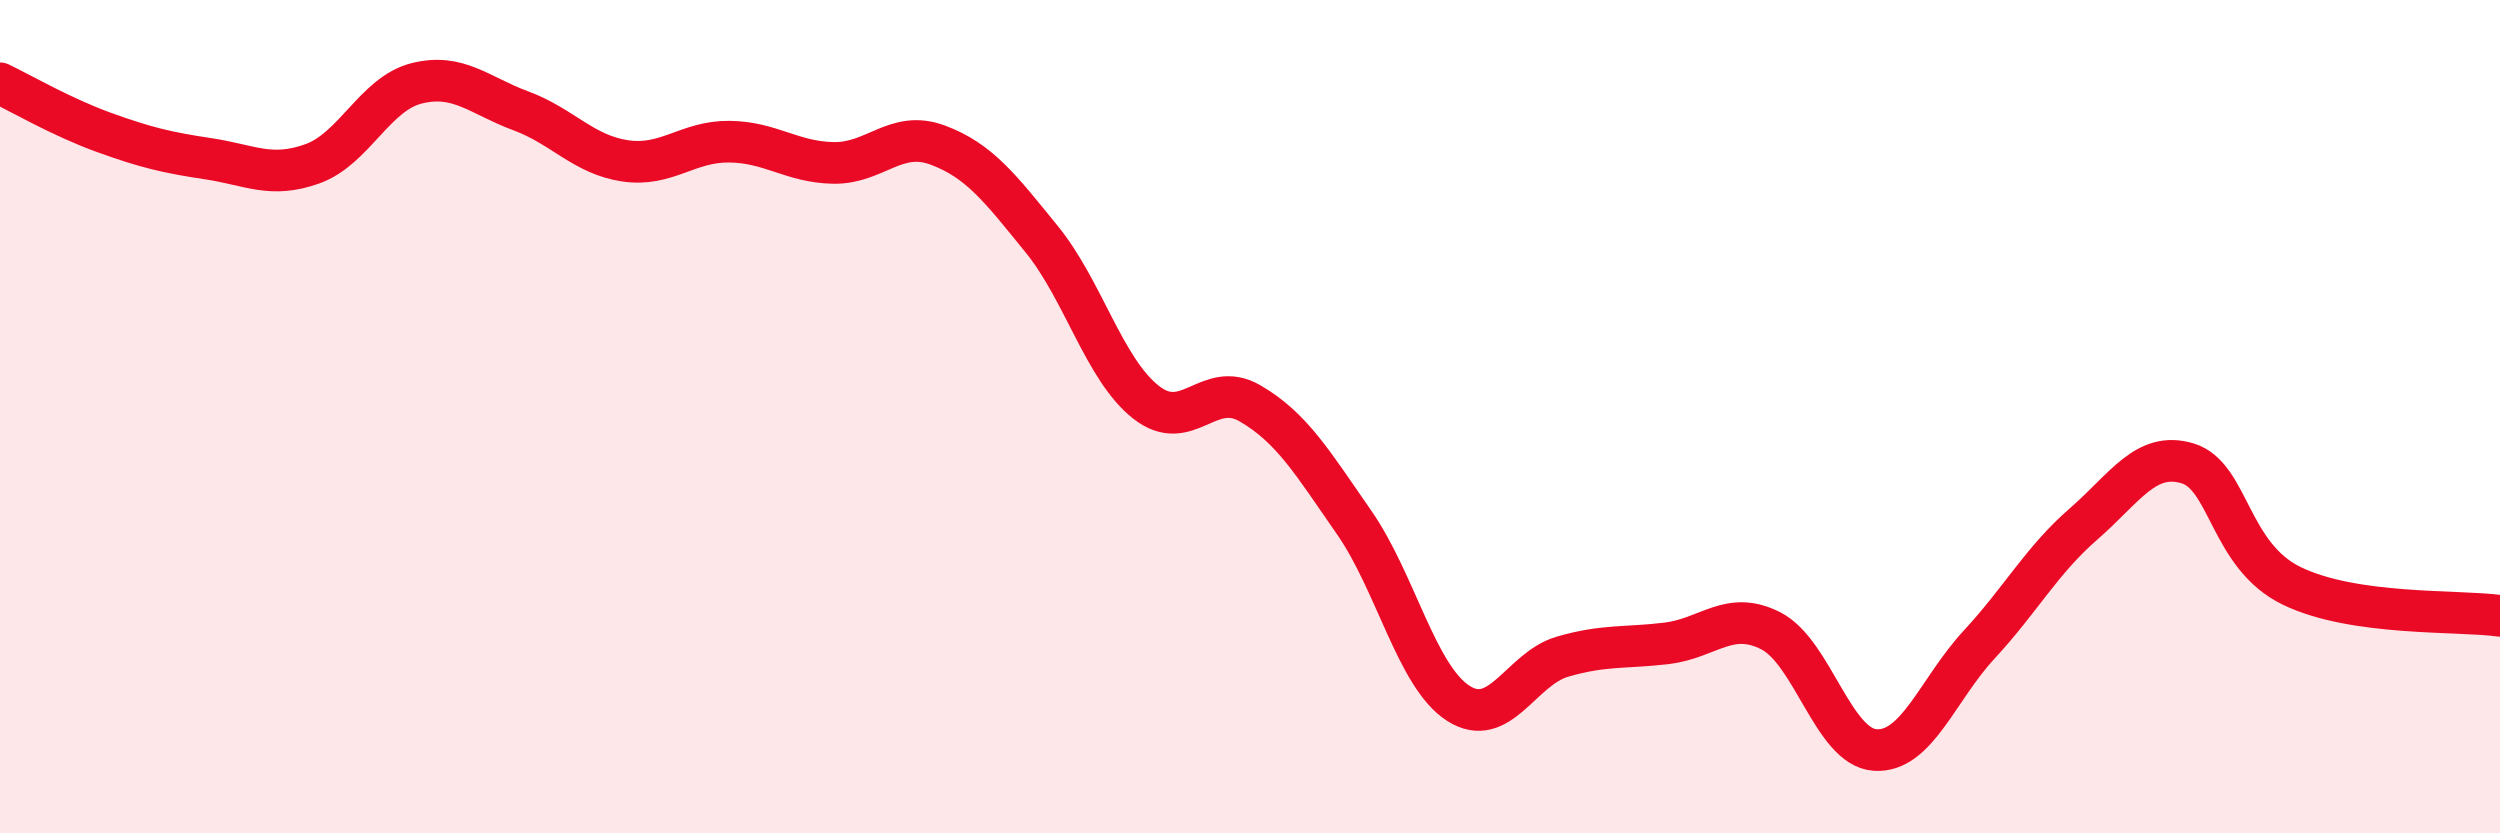 
    <svg width="60" height="20" viewBox="0 0 60 20" xmlns="http://www.w3.org/2000/svg">
      <path
        d="M 0,2 C 0.5,2.24 1.5,2.82 2.5,3.18 C 3.5,3.54 4,3.66 5,3.81 C 6,3.96 6.5,4.29 7.5,3.93 C 8.5,3.57 9,2.25 10,2 C 11,1.75 11.5,2.29 12.5,2.66 C 13.5,3.03 14,3.71 15,3.86 C 16,4.01 16.5,3.39 17.5,3.4 C 18.5,3.41 19,3.89 20,3.91 C 21,3.93 21.5,3.11 22.5,3.48 C 23.5,3.85 24,4.51 25,5.74 C 26,6.97 26.5,8.86 27.5,9.65 C 28.5,10.44 29,9.1 30,9.68 C 31,10.26 31.5,11.1 32.5,12.54 C 33.5,13.98 34,16.24 35,16.88 C 36,17.52 36.5,16.05 37.5,15.76 C 38.5,15.47 39,15.56 40,15.44 C 41,15.32 41.5,14.63 42.5,15.14 C 43.5,15.65 44,17.93 45,18 C 46,18.07 46.5,16.55 47.5,15.47 C 48.5,14.39 49,13.45 50,12.58 C 51,11.71 51.5,10.82 52.5,11.12 C 53.5,11.42 53.5,13.33 55,14.06 C 56.5,14.79 59,14.64 60,14.78L60 20L0 20Z"
        fill="#EB0A25"
        opacity="0.1"
        stroke-linecap="round"
        stroke-linejoin="round"
      />
      <path
        d="M 0,2 C 0.5,2.24 1.5,2.82 2.5,3.18 C 3.5,3.54 4,3.66 5,3.81 C 6,3.96 6.5,4.29 7.5,3.93 C 8.5,3.57 9,2.25 10,2 C 11,1.75 11.5,2.29 12.5,2.66 C 13.5,3.03 14,3.71 15,3.86 C 16,4.01 16.5,3.39 17.5,3.4 C 18.5,3.41 19,3.89 20,3.91 C 21,3.93 21.5,3.11 22.5,3.48 C 23.5,3.85 24,4.51 25,5.74 C 26,6.97 26.5,8.86 27.5,9.65 C 28.5,10.44 29,9.1 30,9.68 C 31,10.26 31.5,11.1 32.5,12.54 C 33.5,13.98 34,16.24 35,16.88 C 36,17.52 36.5,16.05 37.5,15.76 C 38.5,15.47 39,15.56 40,15.44 C 41,15.32 41.5,14.63 42.5,15.14 C 43.5,15.65 44,17.93 45,18 C 46,18.07 46.5,16.55 47.5,15.47 C 48.5,14.39 49,13.45 50,12.58 C 51,11.71 51.5,10.82 52.5,11.12 C 53.5,11.42 53.5,13.33 55,14.06 C 56.5,14.79 59,14.64 60,14.78"
        stroke="#EB0A25"
        stroke-width="1"
        fill="none"
        stroke-linecap="round"
        stroke-linejoin="round"
      />
    </svg>
  